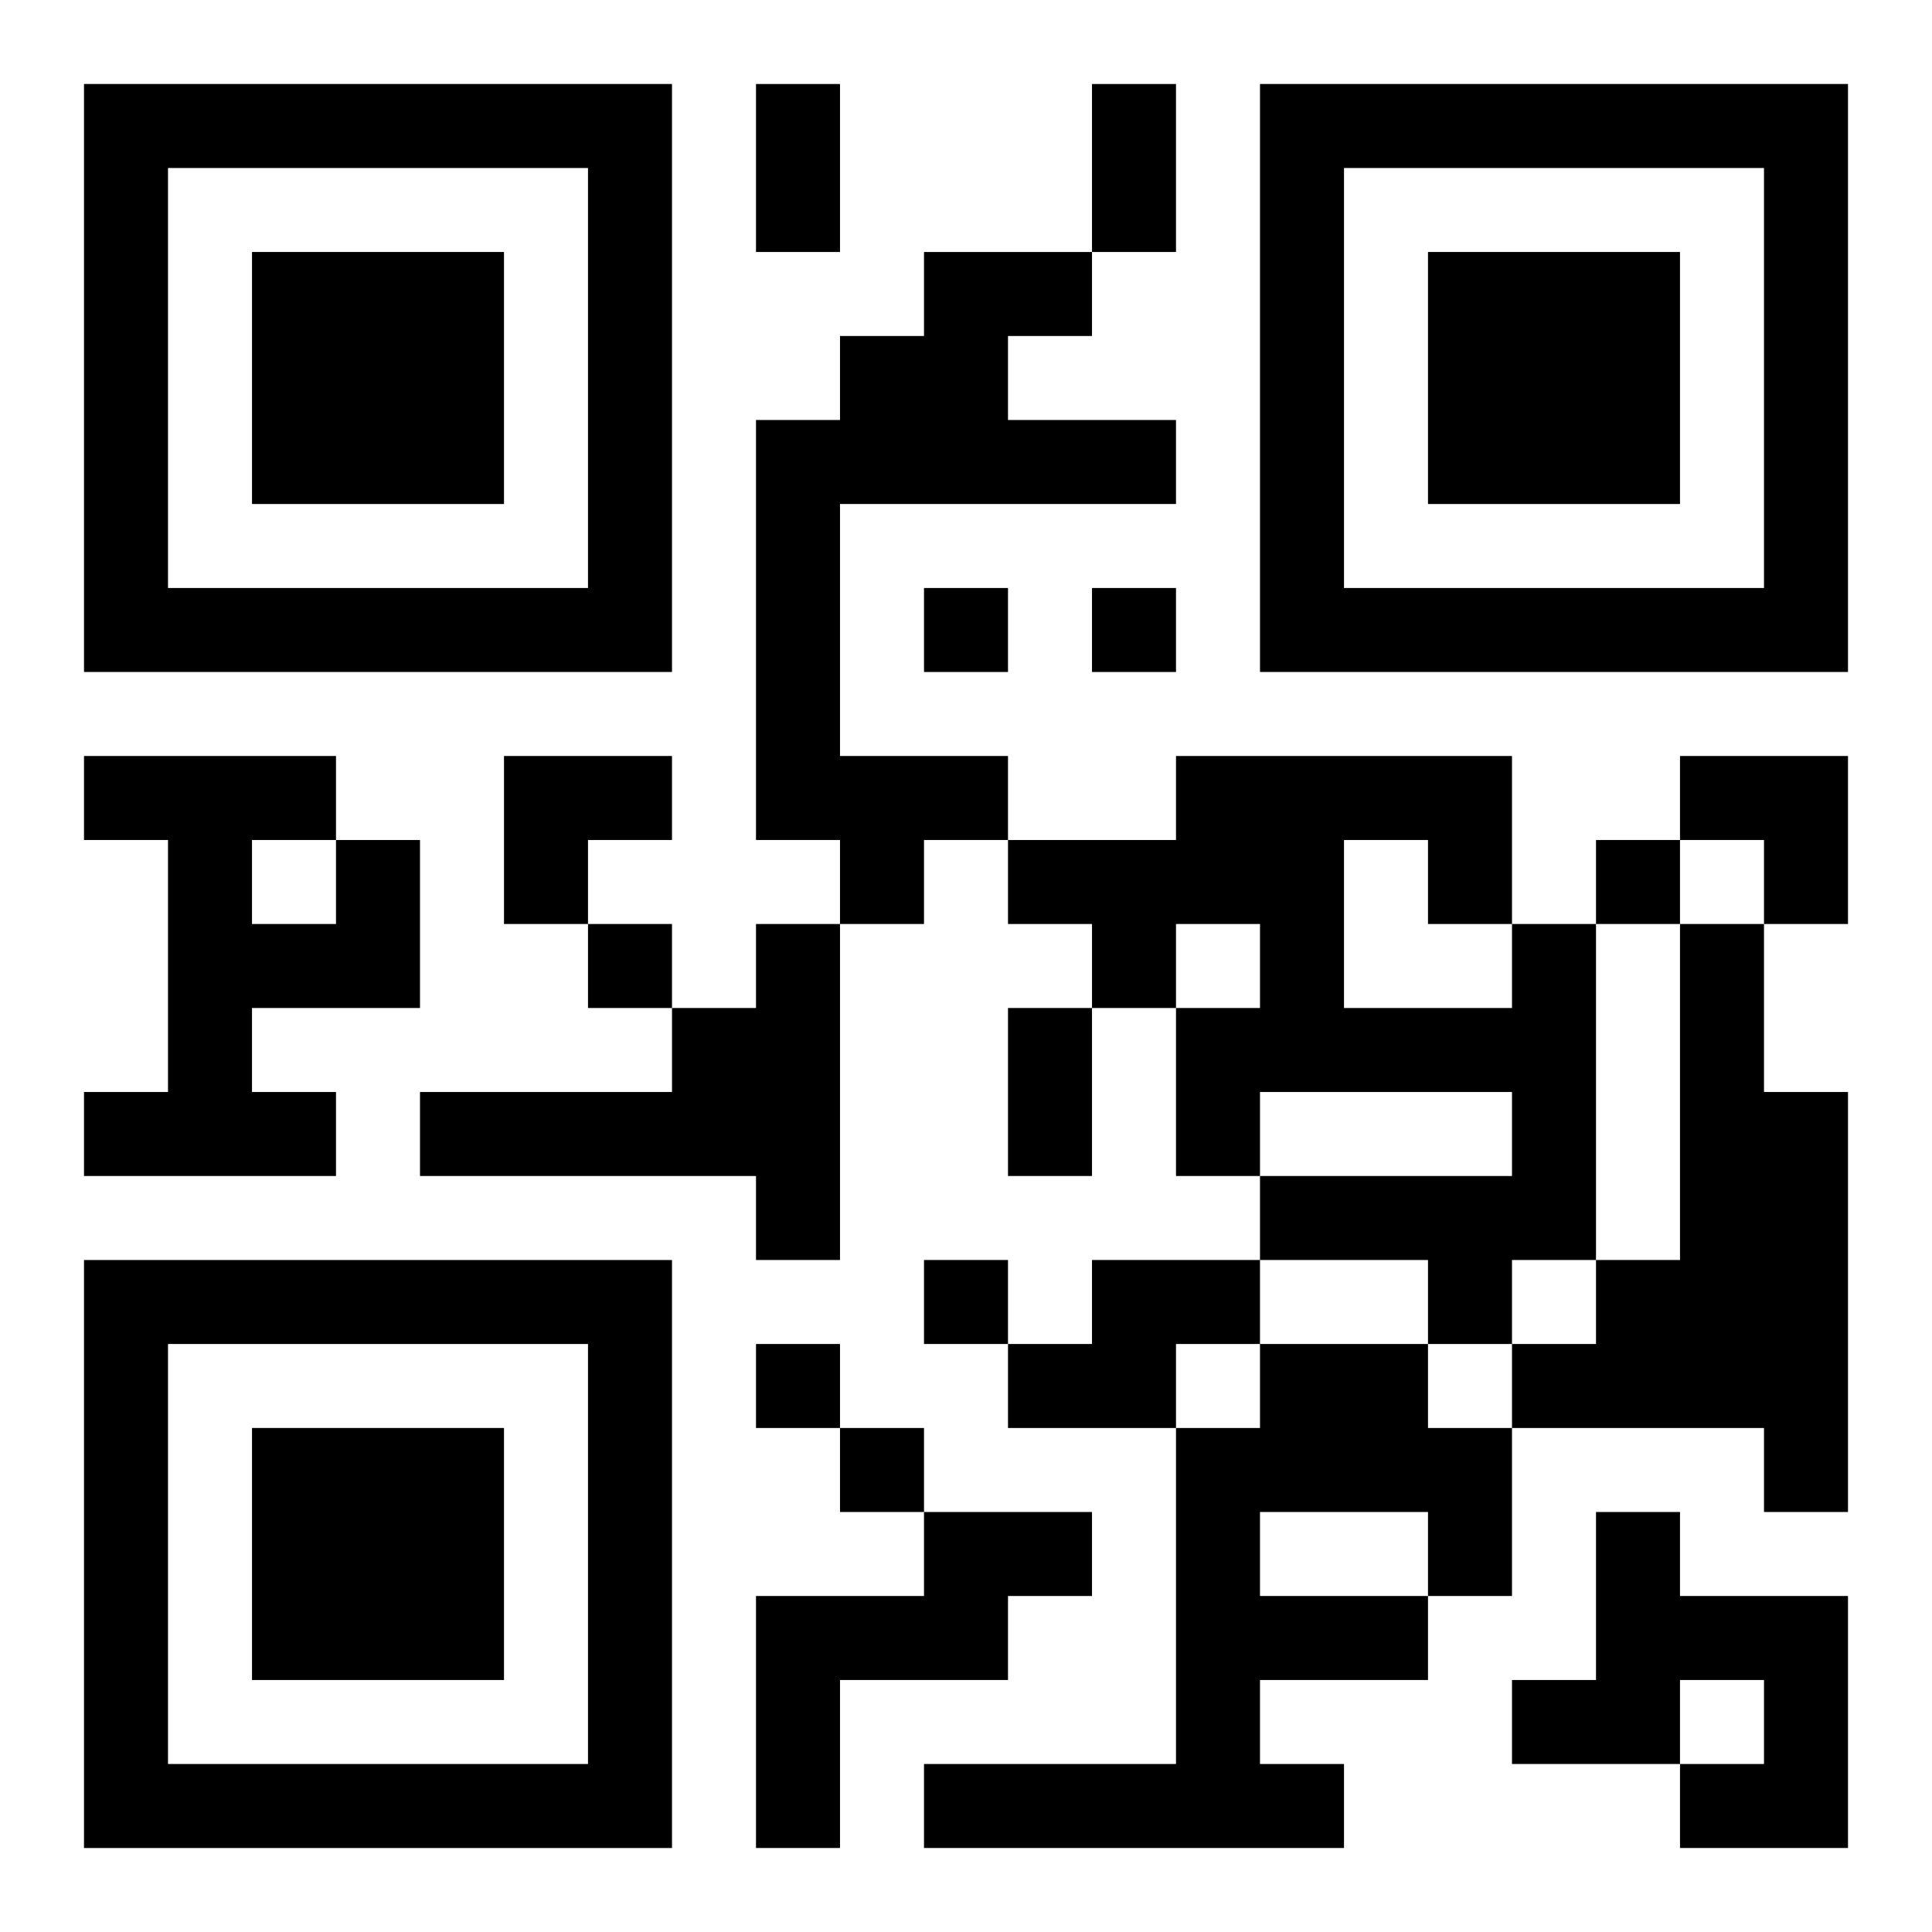 <?xml version="1.0" encoding="UTF-8"?>
<svg width="250" height="250" baseProfile="full" version="1.1" viewBox="-1 -1 23 23" xmlns="http://www.w3.org/2000/svg" xmlns:xlink="http://www.w3.org/1999/xlink"><symbol id="a"><path d="m0 7v7h7v-7h-7zm1 1h5v5h-5v-5zm1 1v3h3v-3h-3z"/></symbol><use y="-7" xlink:href="#a"/><use y="7" xlink:href="#a"/><use x="14" y="-7" xlink:href="#a"/><path d="m10 2h2v1h-1v1h2v1h-4v3h2v1h-1v1h-1v-1h-1v-5h1v-1h1v-1m-7 7h1v2h-2v1h1v1h-3v-1h1v-3h-1v-1h3v1m-1 0v1h1v-1h-1m6 1h1v4h-1v-1h-4v-1h3v-1h1v-1m9 0h1v4h-1v1h-1v-1h-2v-1h3v-1h-3v1h-1v-2h1v-1h-1v1h-1v-1h-1v-1h2v-1h4v2m-2-1v2h2v-1h-1v-1h-1m4 1h1v2h1v5h-1v-1h-3v-1h1v-1h1v-4m-7 4h2v1h-1v1h-2v-1h1v-1m2 1h2v1h1v2h-1v1h-2v1h1v1h-5v-1h3v-4h1v-1m0 2v1h2v-1h-2m-4 0h2v1h-1v1h-2v2h-1v-3h2v-1m8 0h1v1h2v3h-2v-1h1v-1h-1v1h-2v-1h1v-2m-8-11v1h1v-1h-1m2 0v1h1v-1h-1m6 3v1h1v-1h-1m-12 1v1h1v-1h-1m4 4v1h1v-1h-1m-2 1v1h1v-1h-1m1 1v1h1v-1h-1m-1-16h1v2h-1v-2m4 0h1v2h-1v-2m-1 11h1v2h-1v-2m-6-3h2v1h-1v1h-1zm14 0h2v2h-1v-1h-1z"/></svg>
